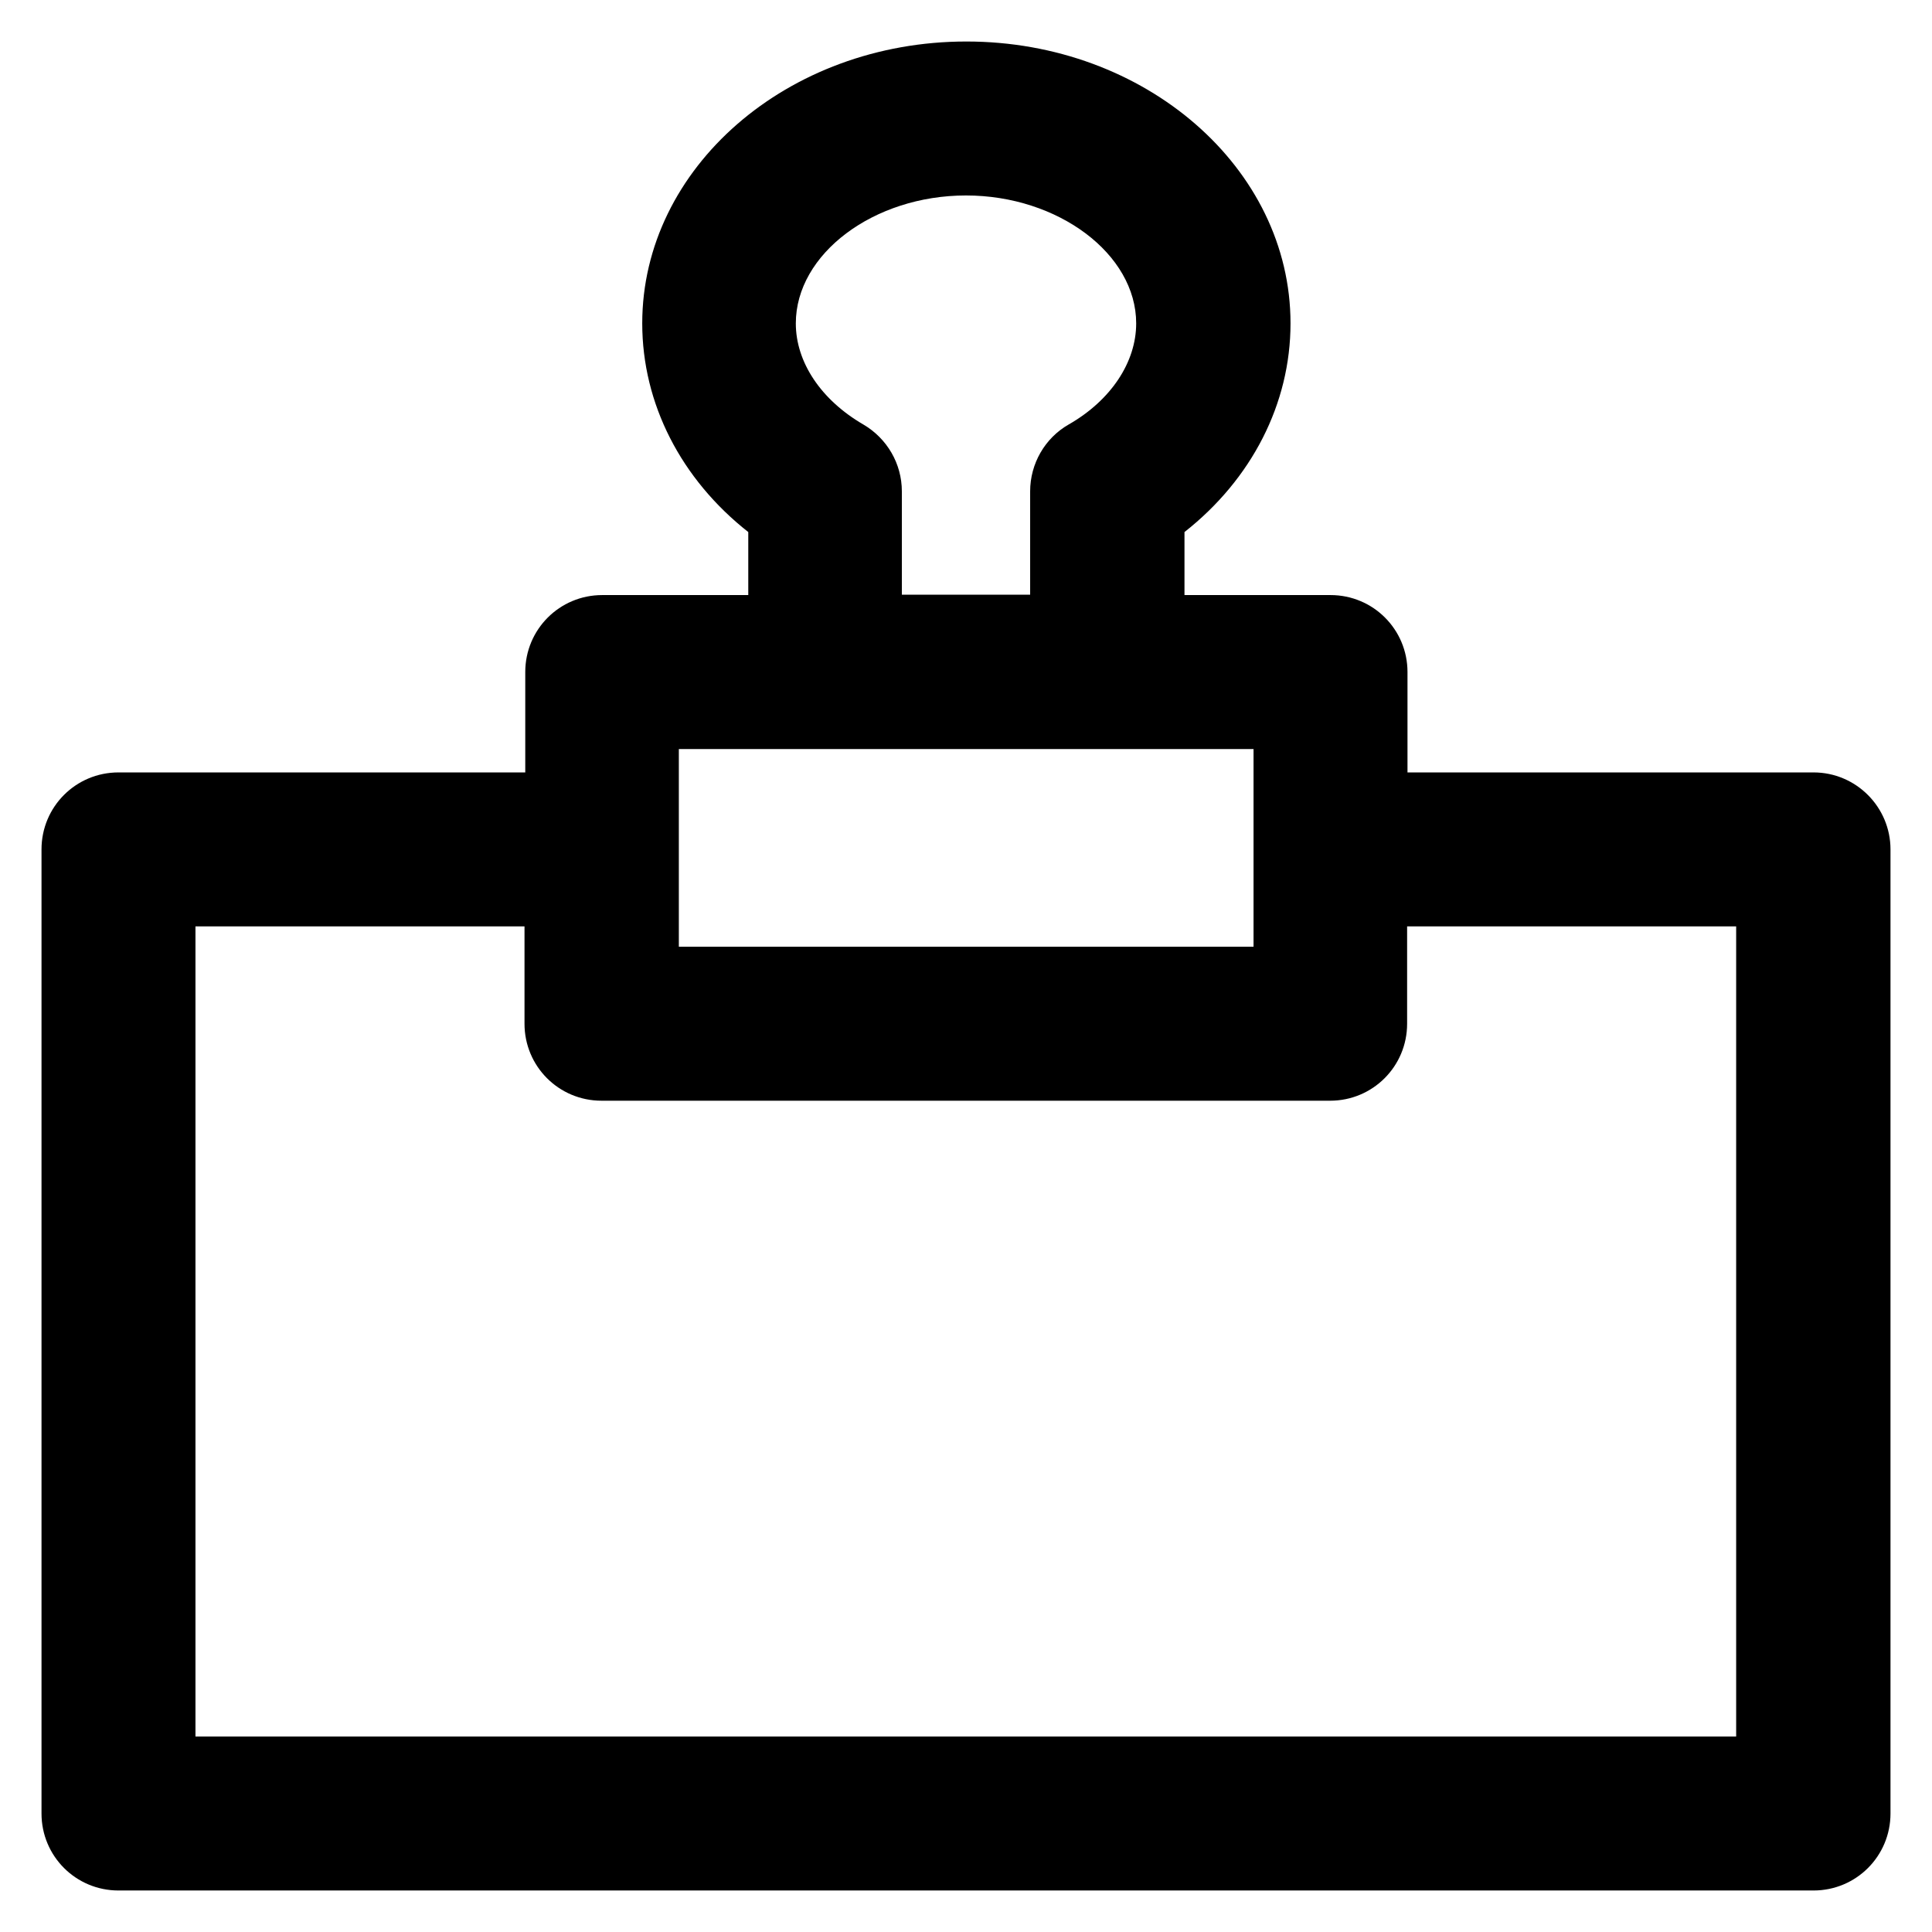 <?xml version='1.0' encoding='utf-8'?>
<!DOCTYPE svg PUBLIC '-//W3C//DTD SVG 1.1//EN' 'http://www.w3.org/Graphics/SVG/1.1/DTD/svg11.dtd'>
<!-- Uploaded to: SVG Repo, www.svgrepo.com, Generator: SVG Repo Mixer Tools -->
<svg fill="#000000" height="800px" width="800px" version="1.1" xmlns="http://www.w3.org/2000/svg" viewBox="0 0 512 512" xmlns:xlink="http://www.w3.org/1999/xlink" enable-background="new 0 0 512 512">
  <g>
    <path d="m480.6,204.7h-107.6v-26.6c0-11.3-9.1-20.4-20.4-20.4h-38.7v-16.7c17.8-14 28.1-34 28.1-55.3 0-41.2-38.5-74.7-85.9-74.7s-85.9,33.5-85.9,74.7c0,21.3 10.3,41.3 28.1,55.3v16.7h-38.7c-11.3,0-20.4,9.1-20.4,20.4v26.6h-107.8c-11.3,0-20.4,9.1-20.4,20.4v255.5c0,11.3 9.1,20.4 20.4,20.4h449.2c11.3,0 20.4-9.1 20.4-20.4v-255.5c5.68434e-14-11.2-9.1-20.4-20.4-20.4zm-251.8-92.2c-11.2-6.5-17.9-16.5-17.9-26.8 0-18.4 20.6-33.9 45.1-33.9 24.4,0 45.1,15.5 45.1,33.9 0,10.3-6.7,20.4-17.9,26.8-6.3,3.6-10.2,10.4-10.2,17.7v27.4h-34v-27.4c-5.68434e-14-7.3-3.9-14-10.2-17.7zm-48.9,86h152.3v52.4h-152.3v-52.4zm280.3,261.7h-408.4v-214.7h87.2v25.8c0,11.3 9.1,20.4 20.4,20.4h193.1c11.3,0 20.4-9.1 20.4-20.4v-25.8h87.2v214.7z"/>
  </g>
</svg>